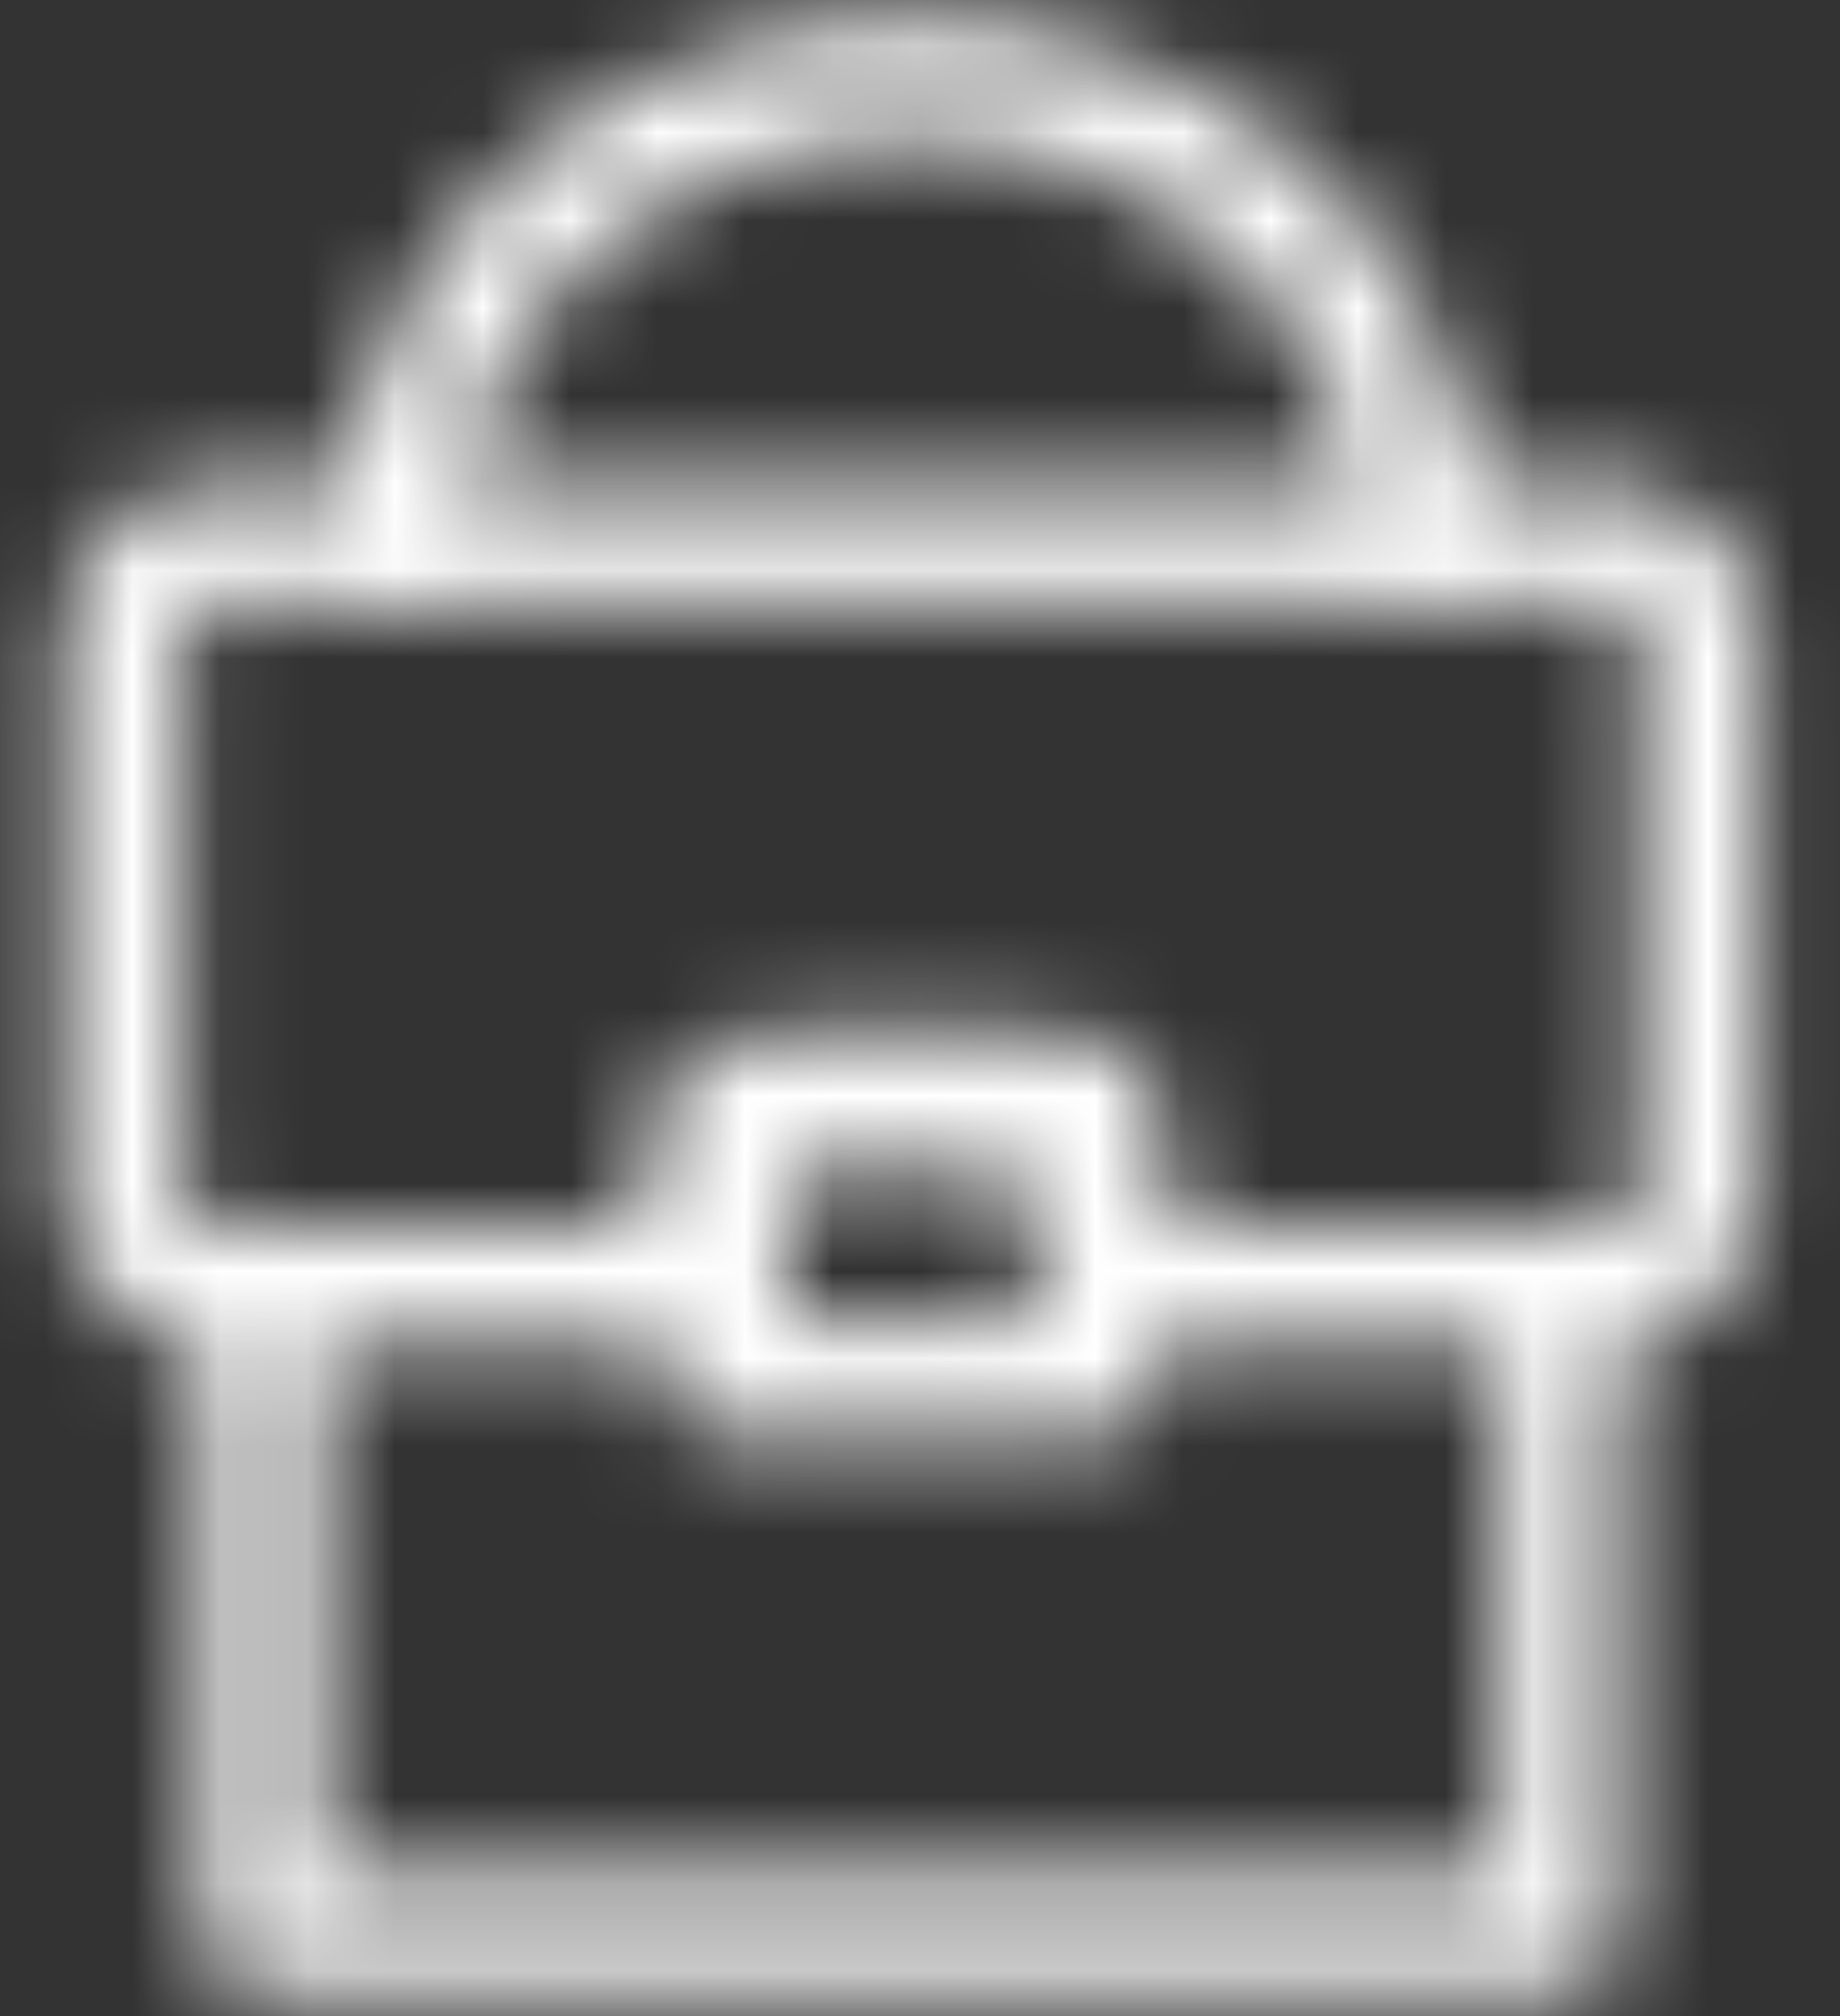 <svg width="21" height="23" viewBox="0 0 21 23" fill="none" xmlns="http://www.w3.org/2000/svg">
<rect x="0" y="0" width="21" height="23" fill="#333333" stroke="none"/>
<mask id="mask0_4812_3310" style="mask-type:luminance" maskUnits="userSpaceOnUse" x="0" y="0" width="21" height="23">
<path d="M16.221 6.195C16.221 3.271 13.614 0.9 10.398 0.9C7.182 0.9 4.574 3.271 4.574 6.195" stroke="white" stroke-width="1.35" stroke-linecap="round" stroke-linejoin="round"/>
<path d="M1.398 7.253C1.398 6.973 1.51 6.703 1.709 6.505C1.907 6.306 2.176 6.195 2.457 6.195H18.34C18.62 6.195 18.89 6.306 19.088 6.505C19.287 6.703 19.398 6.973 19.398 7.253V13.606C19.398 13.887 19.287 14.156 19.088 14.355C18.89 14.554 18.62 14.665 18.34 14.665H13.575C13.294 14.665 13.025 14.554 12.826 14.355C12.628 14.156 12.516 13.887 12.516 13.606C12.516 13.325 12.405 13.056 12.206 12.858C12.007 12.659 11.738 12.547 11.457 12.547H9.34C9.059 12.547 8.789 12.659 8.591 12.858C8.392 13.056 8.281 13.325 8.281 13.606C8.281 13.887 8.169 14.156 7.971 14.355C7.772 14.554 7.503 14.665 7.222 14.665H2.457C2.176 14.665 1.907 14.554 1.709 14.355C1.51 14.156 1.398 13.887 1.398 13.606V7.253Z" stroke="white" stroke-width="1.35" stroke-linecap="round" stroke-linejoin="round"/>
<path d="M2.988 14.665V22.077H17.812V14.665" stroke="white" stroke-width="1.35" stroke-linecap="round" stroke-linejoin="round"/>
<path d="M8.281 12.548H12.517V15.724H8.281V12.548Z" stroke="white" stroke-width="1.35" stroke-linecap="round" stroke-linejoin="round"/>
</mask>
<g mask="url(#mask0_4812_3310)">
<path d="M-2.307 -1.218H23.105V24.194H-2.307V-1.218Z" fill="white"/>
</g>
</svg>
